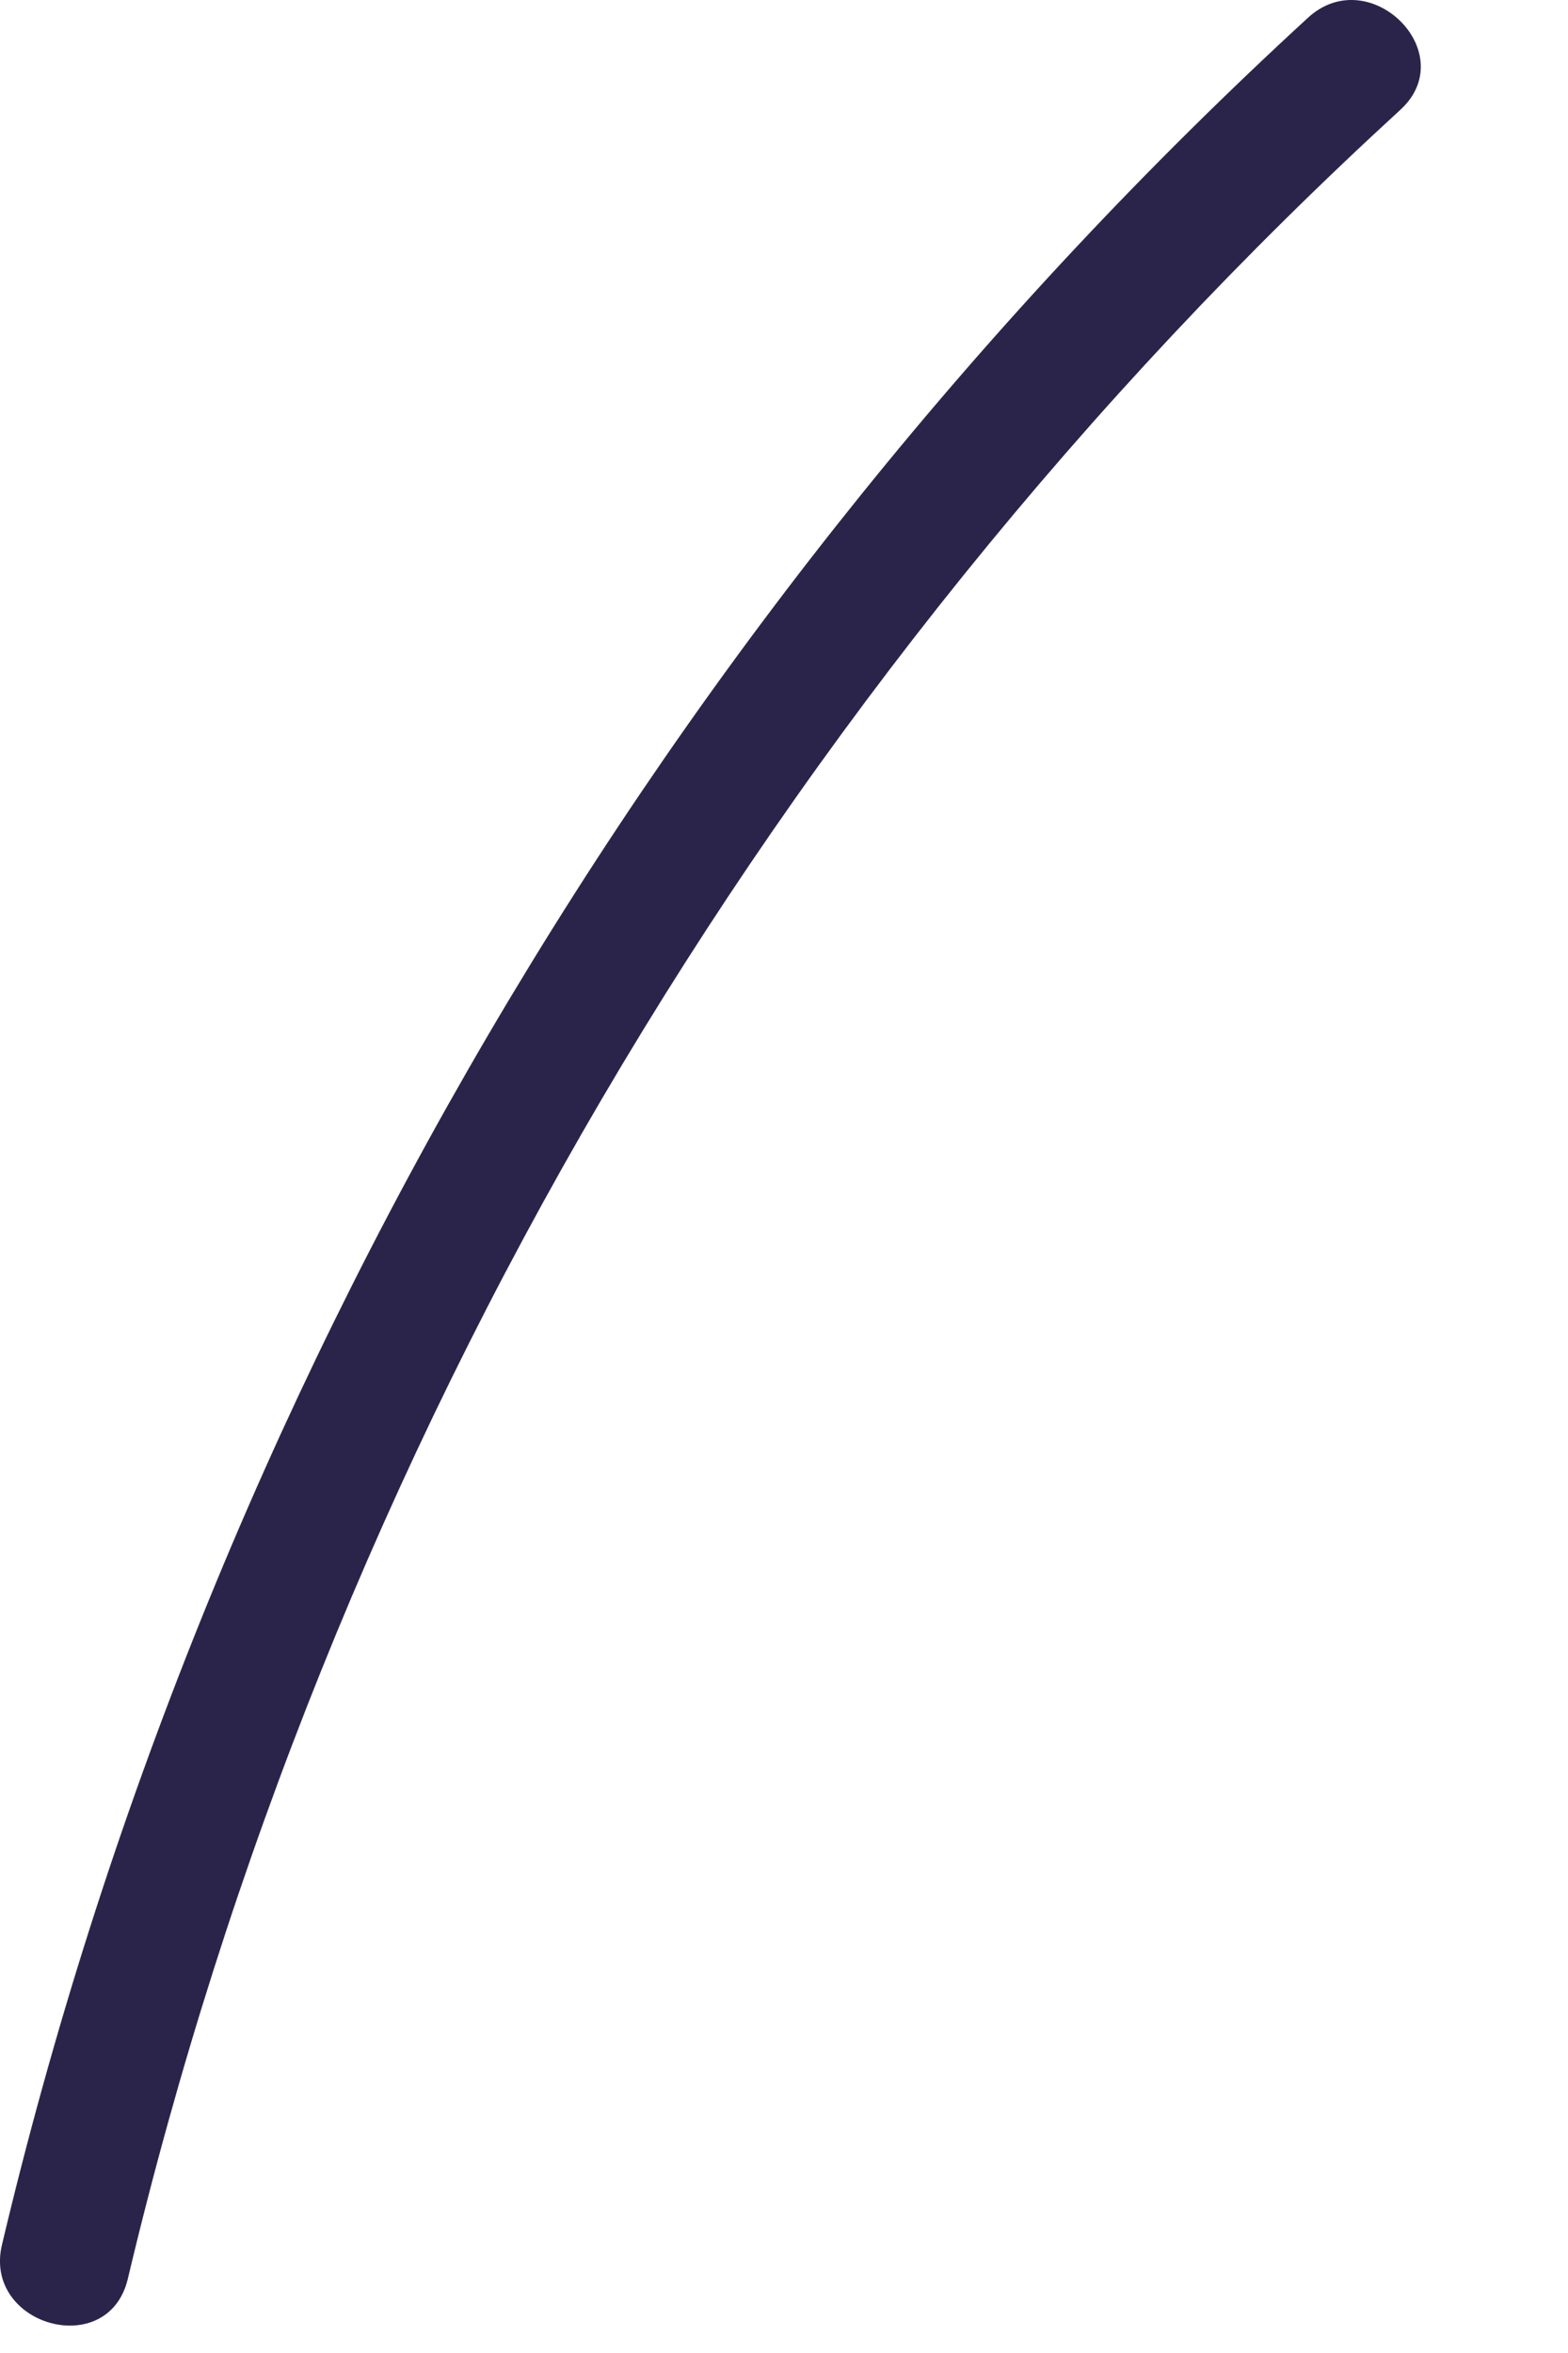 <?xml version="1.0" encoding="utf-8"?>
<svg xmlns="http://www.w3.org/2000/svg" fill="none" height="100%" overflow="visible" preserveAspectRatio="none" style="display: block;" viewBox="0 0 10 15" width="100%">
<path d="M0.815 14.528C2.074 9.226 4.912 4.38 8.932 0.699C9.324 0.337 8.736 -0.245 8.344 0.111C4.229 3.888 1.302 8.875 0.013 14.308C-0.112 14.825 0.69 15.051 0.815 14.528Z" fill="#2B244A" id="Vector"/>
</svg>